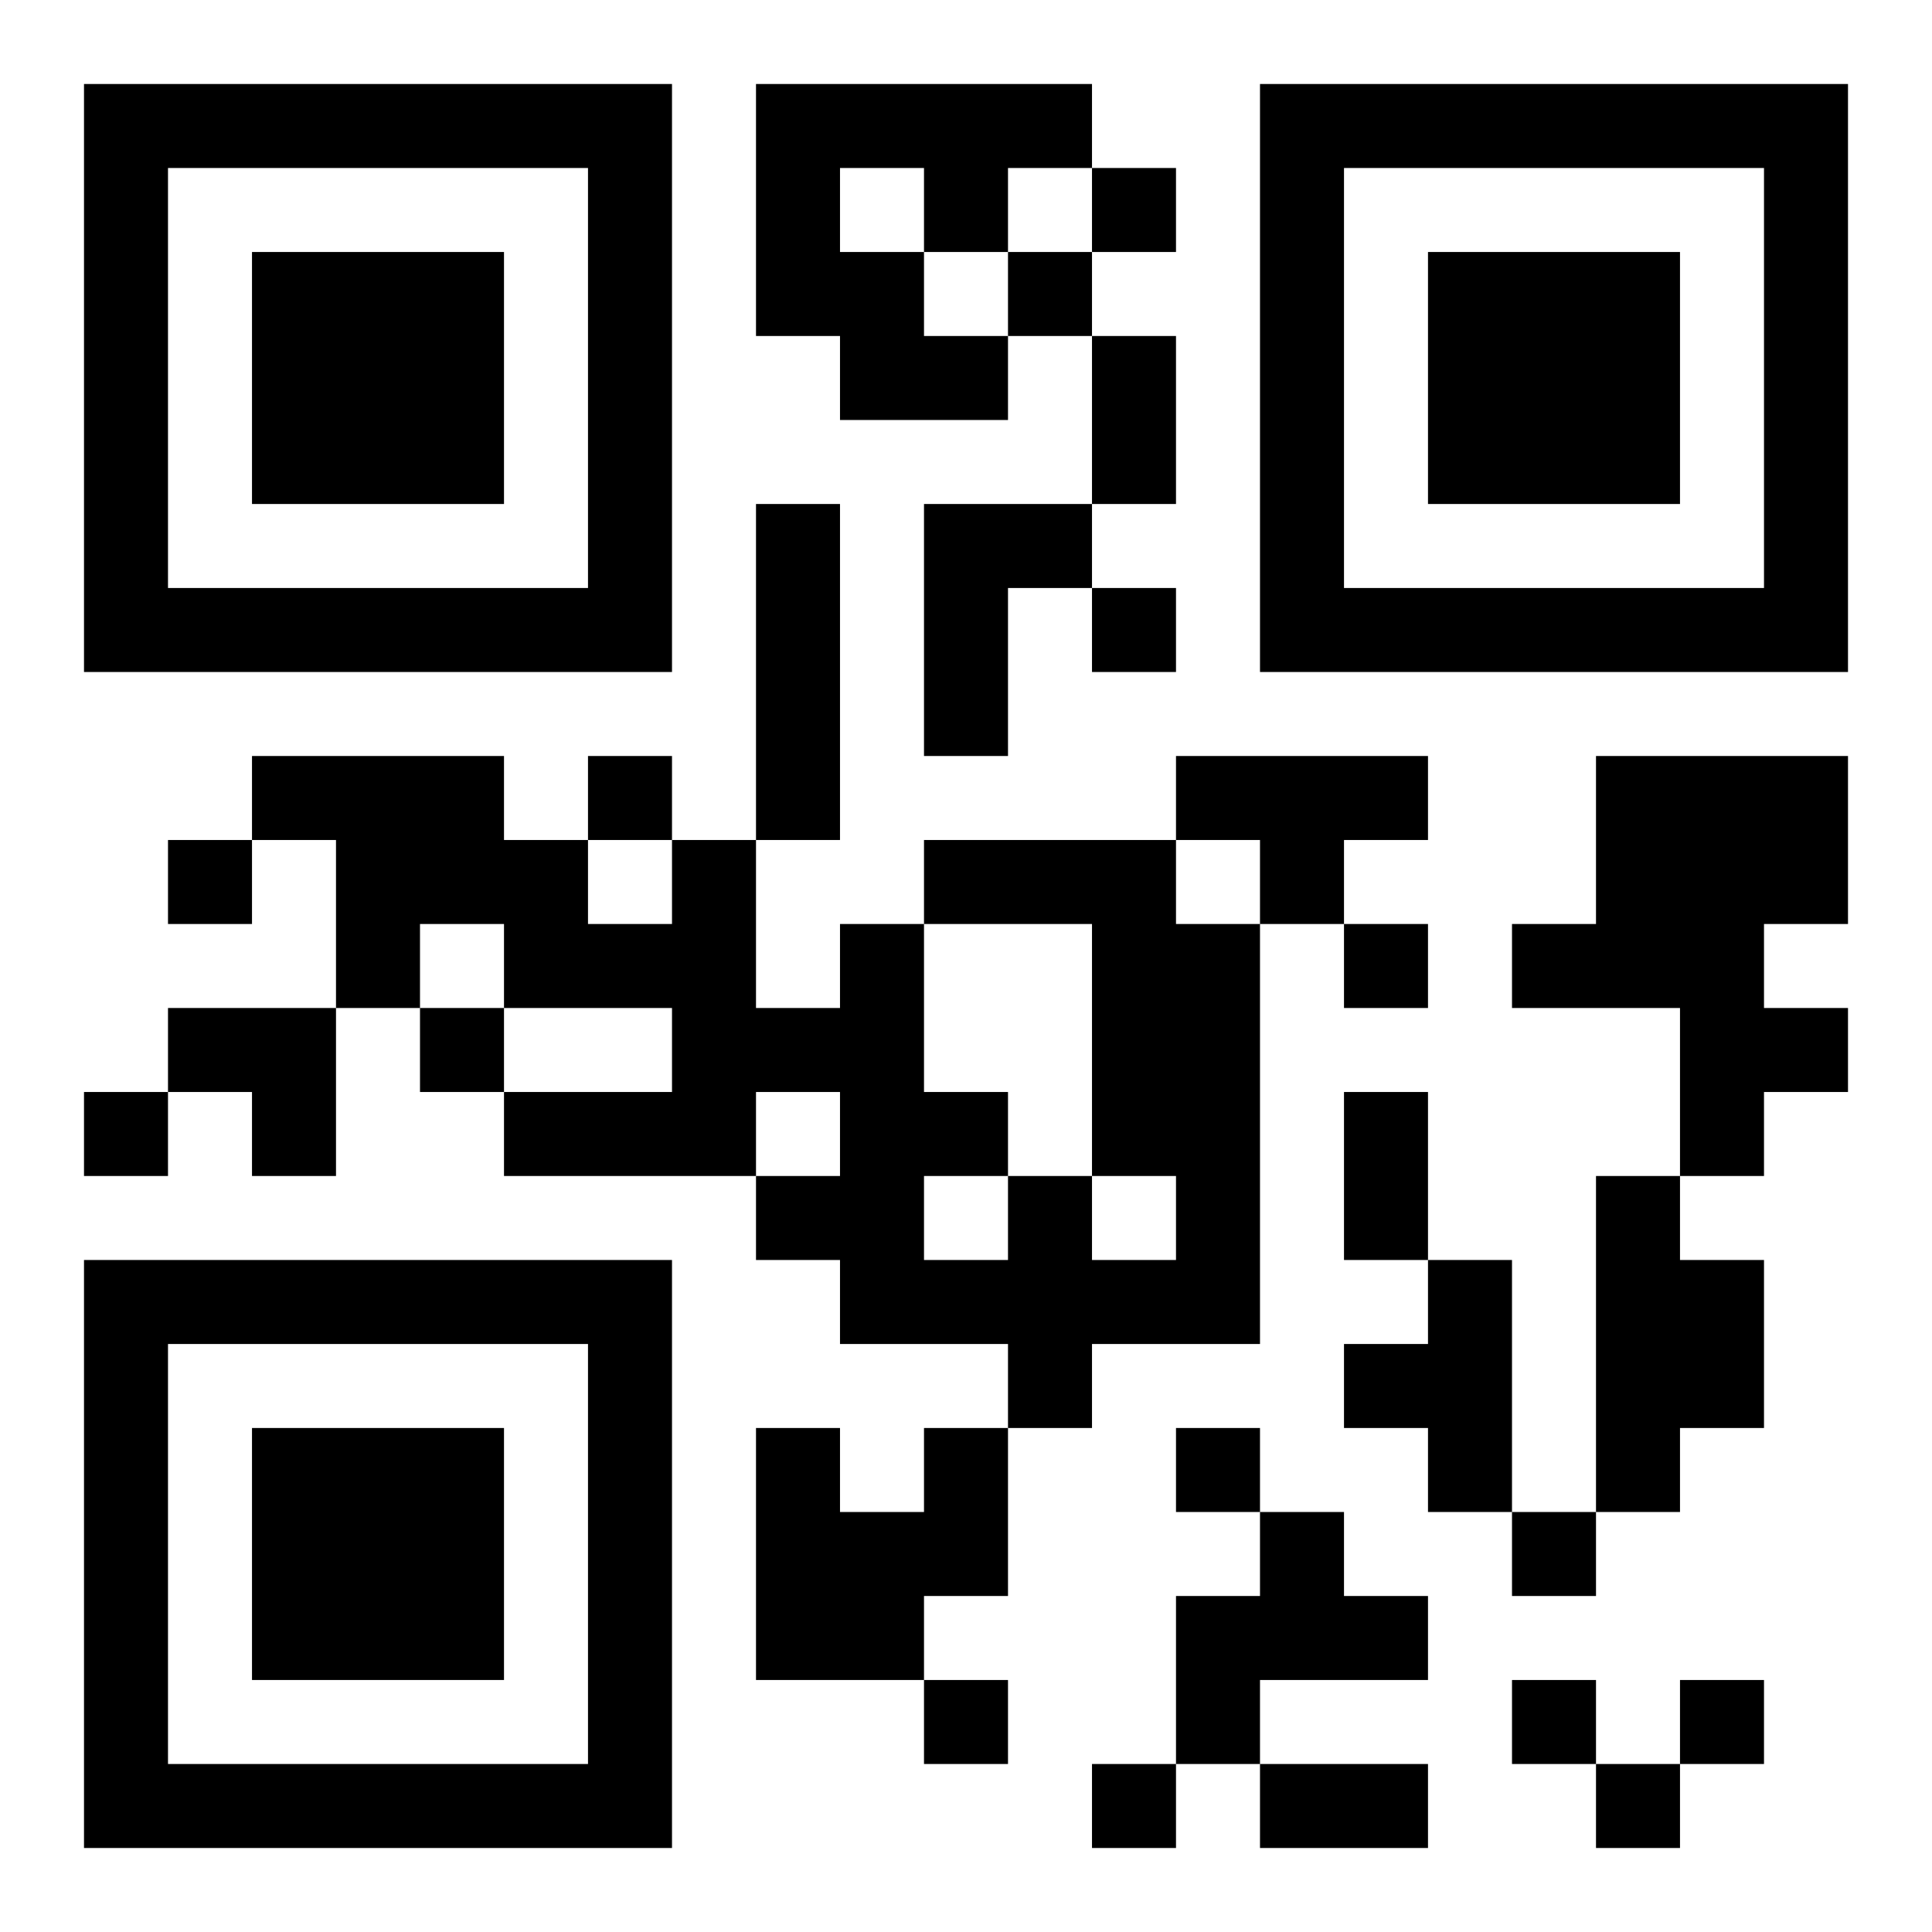 <?xml version="1.0" encoding="UTF-8"?>
<!DOCTYPE svg PUBLIC "-//W3C//DTD SVG 1.1//EN" "http://www.w3.org/Graphics/SVG/1.1/DTD/svg11.dtd">
<svg xmlns="http://www.w3.org/2000/svg" version="1.1" viewBox="0 0 23 23" stroke="none">
	<rect width="100%" height="100%" fill="#ffffff"/>
	<path d="M1,1h7v1h-7z M9,1h4v1h-4z M15,1h7v1h-7z M1,2h1v6h-1z M7,2h1v6h-1z M9,2h1v2h-1z M11,2h1v1h-1z M13,2h1v1h-1z M15,2h1v6h-1z M21,2h1v6h-1z M3,3h3v3h-3z M10,3h1v2h-1z M12,3h1v1h-1z M17,3h3v3h-3z M11,4h1v1h-1z M13,4h1v2h-1z M9,6h1v4h-1z M11,6h1v3h-1z M12,6h1v1h-1z M2,7h5v1h-5z M13,7h1v1h-1z M16,7h5v1h-5z M3,9h3v1h-3z M7,9h1v1h-1z M14,9h3v1h-3z M19,9h3v2h-3z M2,10h1v1h-1z M4,10h3v1h-3z M8,10h1v4h-1z M11,10h3v1h-3z M15,10h1v1h-1z M4,11h1v1h-1z M6,11h2v1h-2z M10,11h1v5h-1z M13,11h2v3h-2z M16,11h1v1h-1z M18,11h3v1h-3z M2,12h2v1h-2z M5,12h1v1h-1z M9,12h1v1h-1z M20,12h2v1h-2z M1,13h1v1h-1z M3,13h1v1h-1z M6,13h2v1h-2z M11,13h1v1h-1z M16,13h1v2h-1z M20,13h1v1h-1z M9,14h1v1h-1z M12,14h1v3h-1z M14,14h1v2h-1z M19,14h1v4h-1z M1,15h7v1h-7z M11,15h1v1h-1z M13,15h1v1h-1z M17,15h1v3h-1z M20,15h1v2h-1z M1,16h1v6h-1z M7,16h1v6h-1z M16,16h1v1h-1z M3,17h3v3h-3z M9,17h1v3h-1z M11,17h1v2h-1z M14,17h1v1h-1z M10,18h1v2h-1z M15,18h1v2h-1z M18,18h1v1h-1z M14,19h1v2h-1z M16,19h1v1h-1z M11,20h1v1h-1z M18,20h1v1h-1z M20,20h1v1h-1z M2,21h5v1h-5z M13,21h1v1h-1z M15,21h2v1h-2z M19,21h1v1h-1z" fill="#000000"/>
</svg>
